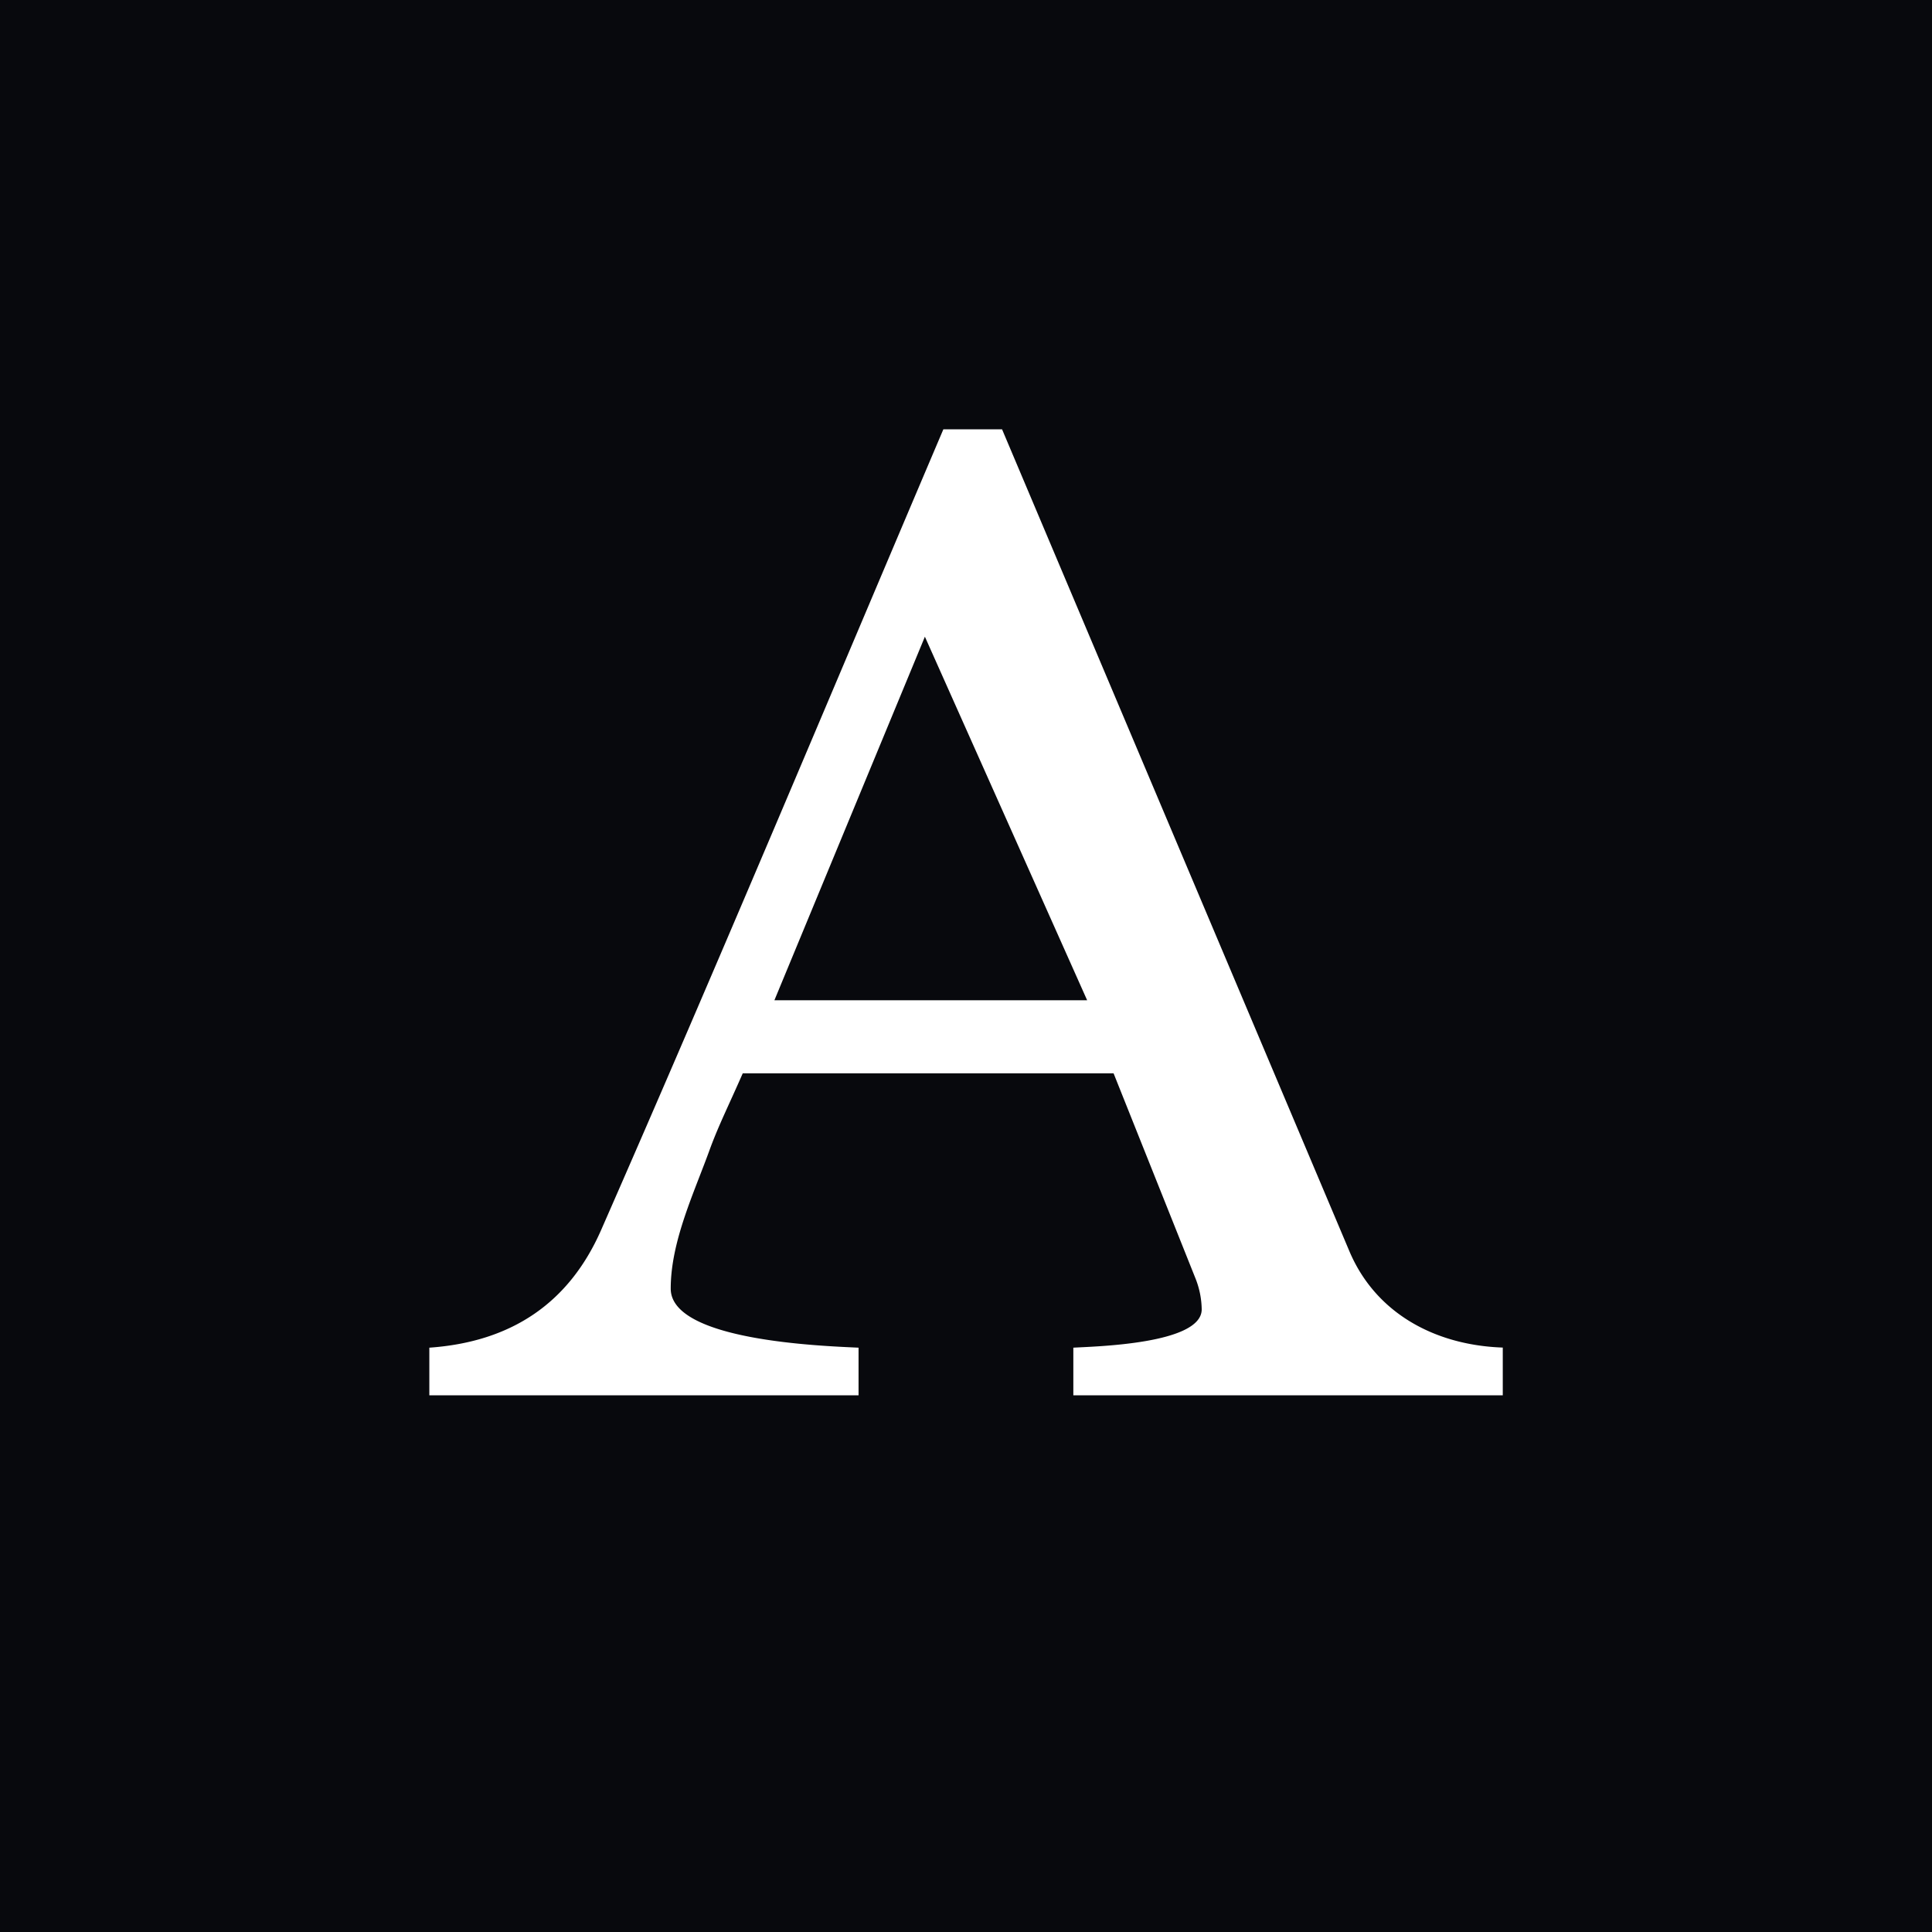 <svg xmlns="http://www.w3.org/2000/svg" width="18" height="18"><path fill="#08090D" d="M0 0h18v18H0z"/><path fill="#fff" d="M14 13h-4v-.444c.2-.012 1.196-.033 1.196-.357a.806.806 0 0 0-.055-.281L10.375 10H6.92c-.128.292-.22.475-.301.692-.148.413-.37.869-.37 1.314 0 .486 1.412.534 1.75.55V13H4v-.444c.77-.054 1.303-.42 1.6-1.095C6.688 8.983 7.73 6.49 8.789 4h.547l3.235 7.655c.241.573.79.878 1.43.9V13zm-3.871-3.68L8.617 5.932 7.215 9.319h2.914z"/></svg>